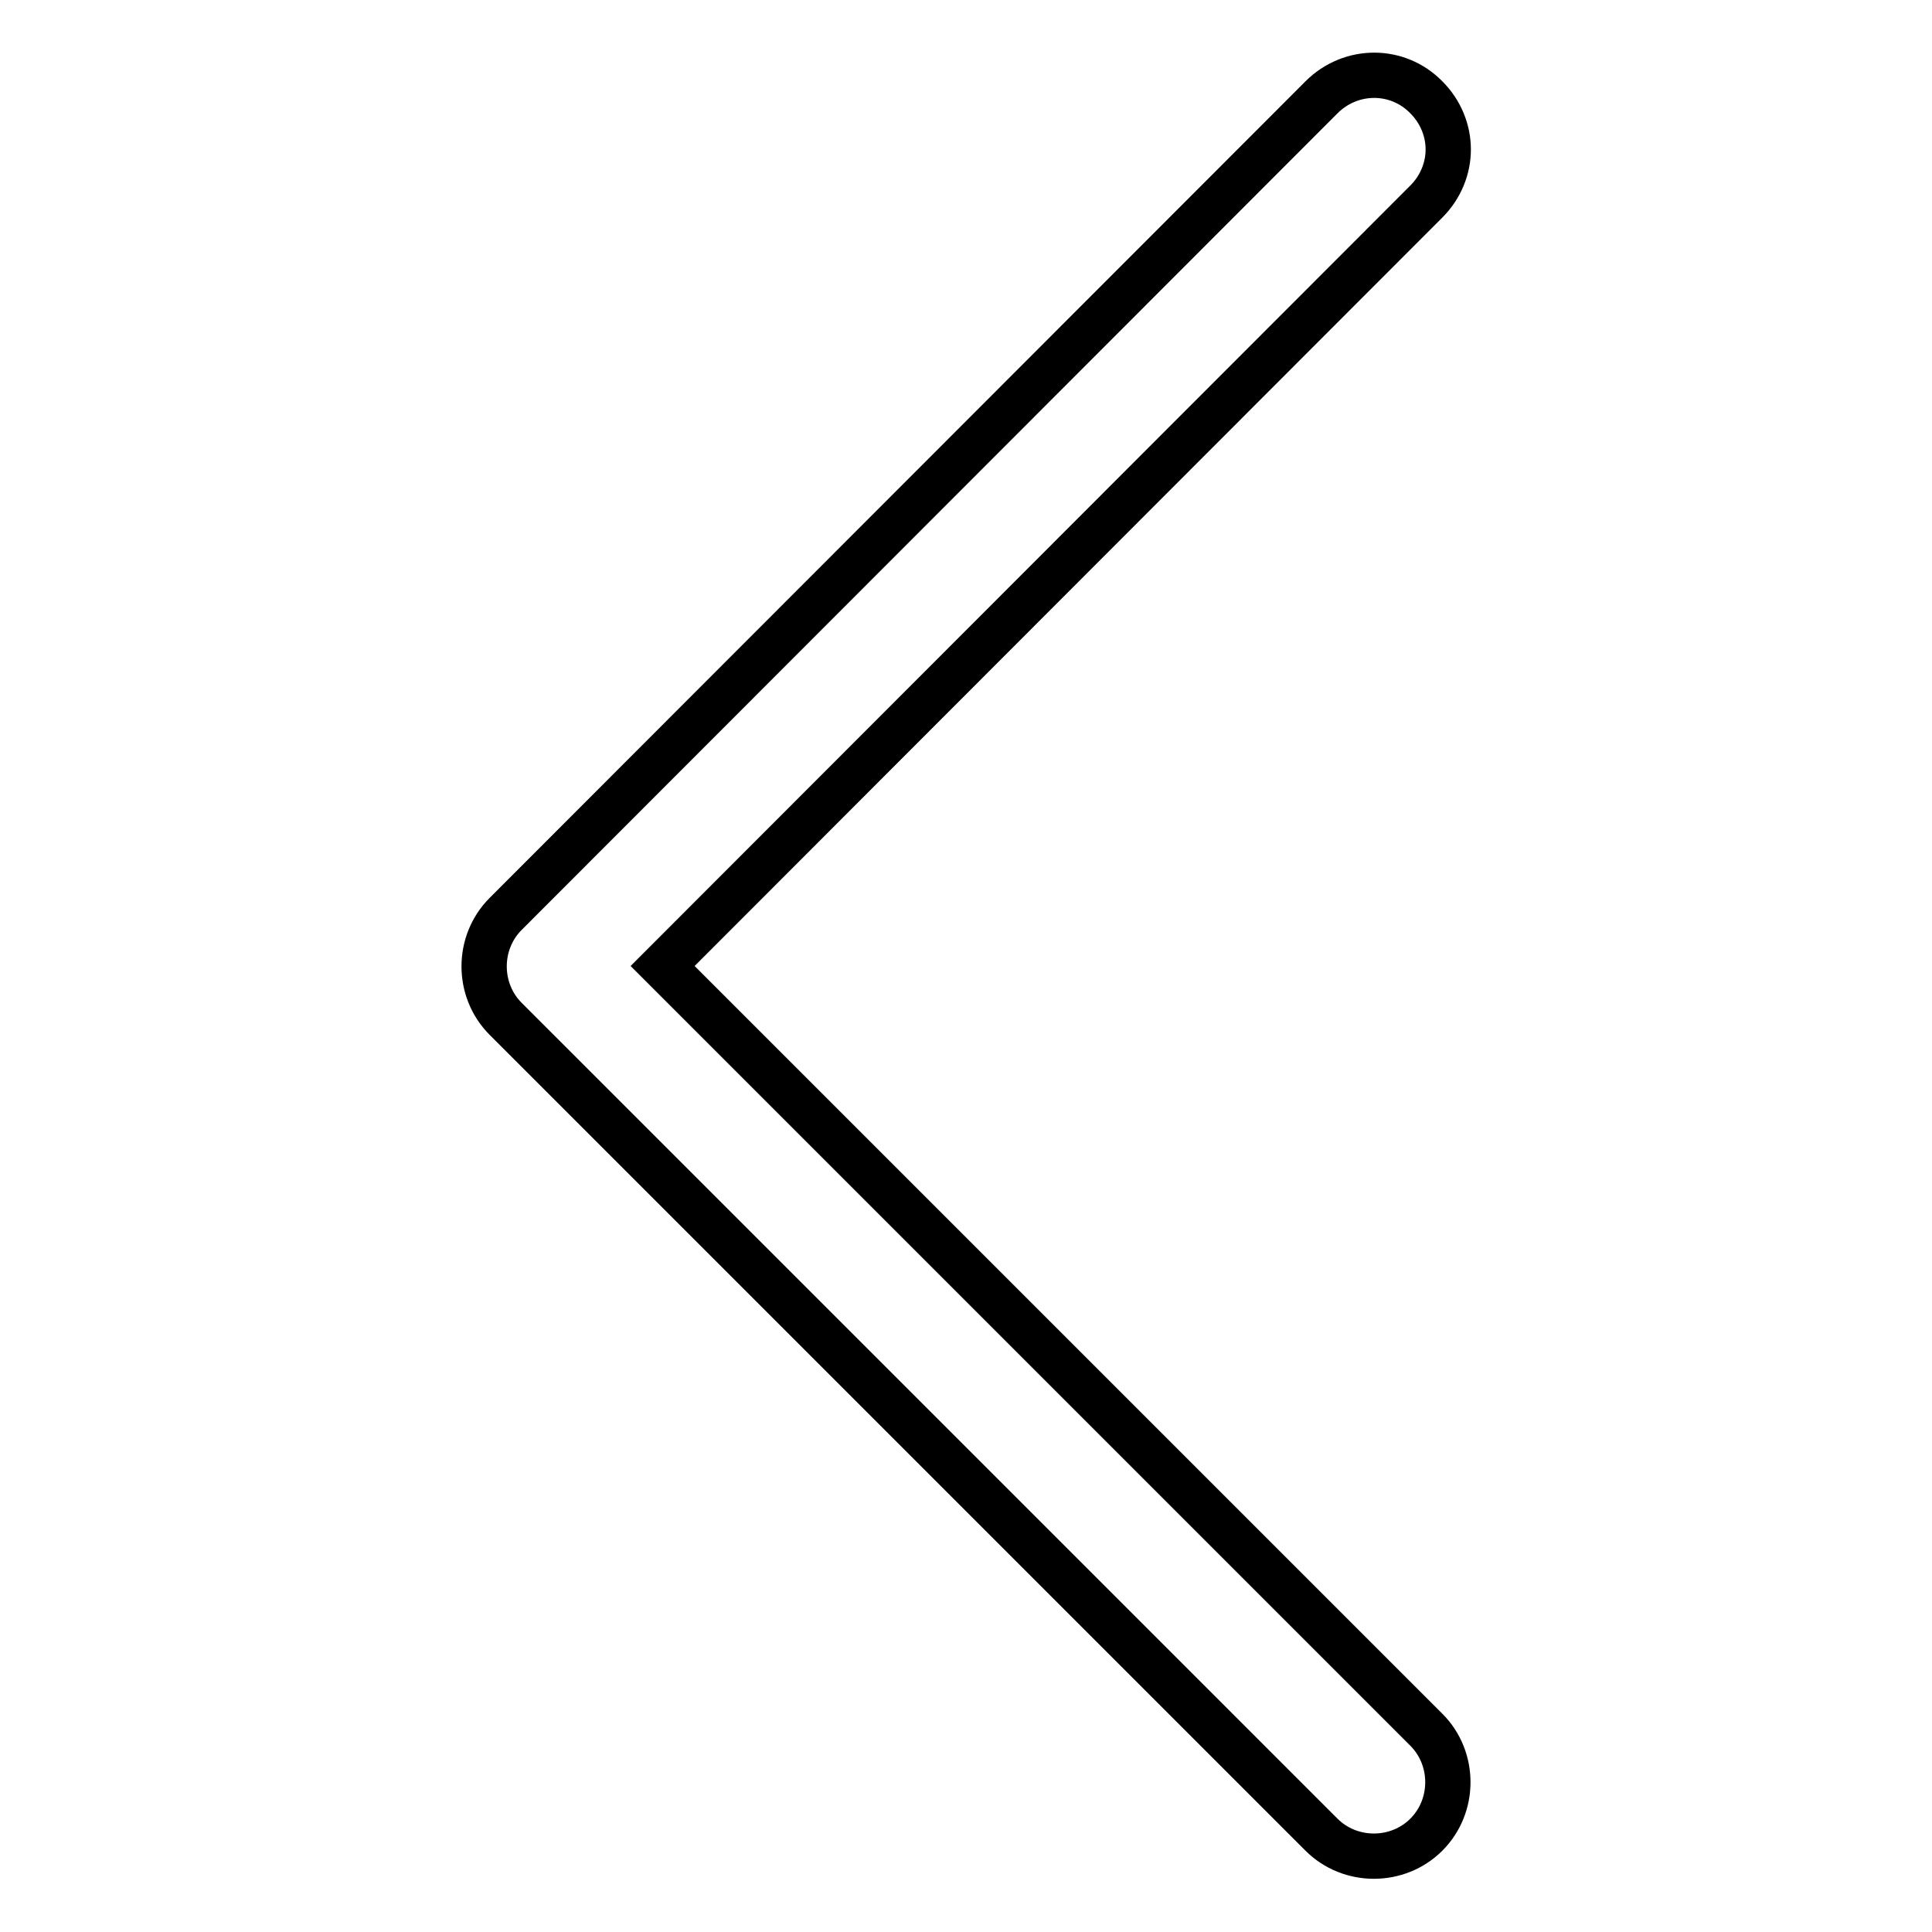 <?xml version="1.0" encoding="utf-8"?>
<!-- Svg Vector Icons : http://www.onlinewebfonts.com/icon -->
<!DOCTYPE svg PUBLIC "-//W3C//DTD SVG 1.1//EN" "http://www.w3.org/Graphics/SVG/1.1/DTD/svg11.dtd">
<svg version="1.1" xmlns="http://www.w3.org/2000/svg" xmlns:xlink="http://www.w3.org/1999/xlink" x="0px" y="0px" viewBox="0 0 256 256" enable-background="new 0 0 256 256" xml:space="preserve">
<g> <path stroke-width="6" fill-opacity="0" stroke="#000000"  d="M191.9,19.8c0,2.5-1,5-2.9,6.9L87.8,128L189,229.2c3.8,3.8,3.8,10.1,0,13.9s-10.1,3.8-13.9,0L67,135 c-3.8-3.8-3.8-10.1,0-13.9L175.1,12.9C179,9,185.2,9,189,12.9C190.9,14.8,191.9,17.3,191.9,19.8L191.9,19.8z"/></g>
</svg>